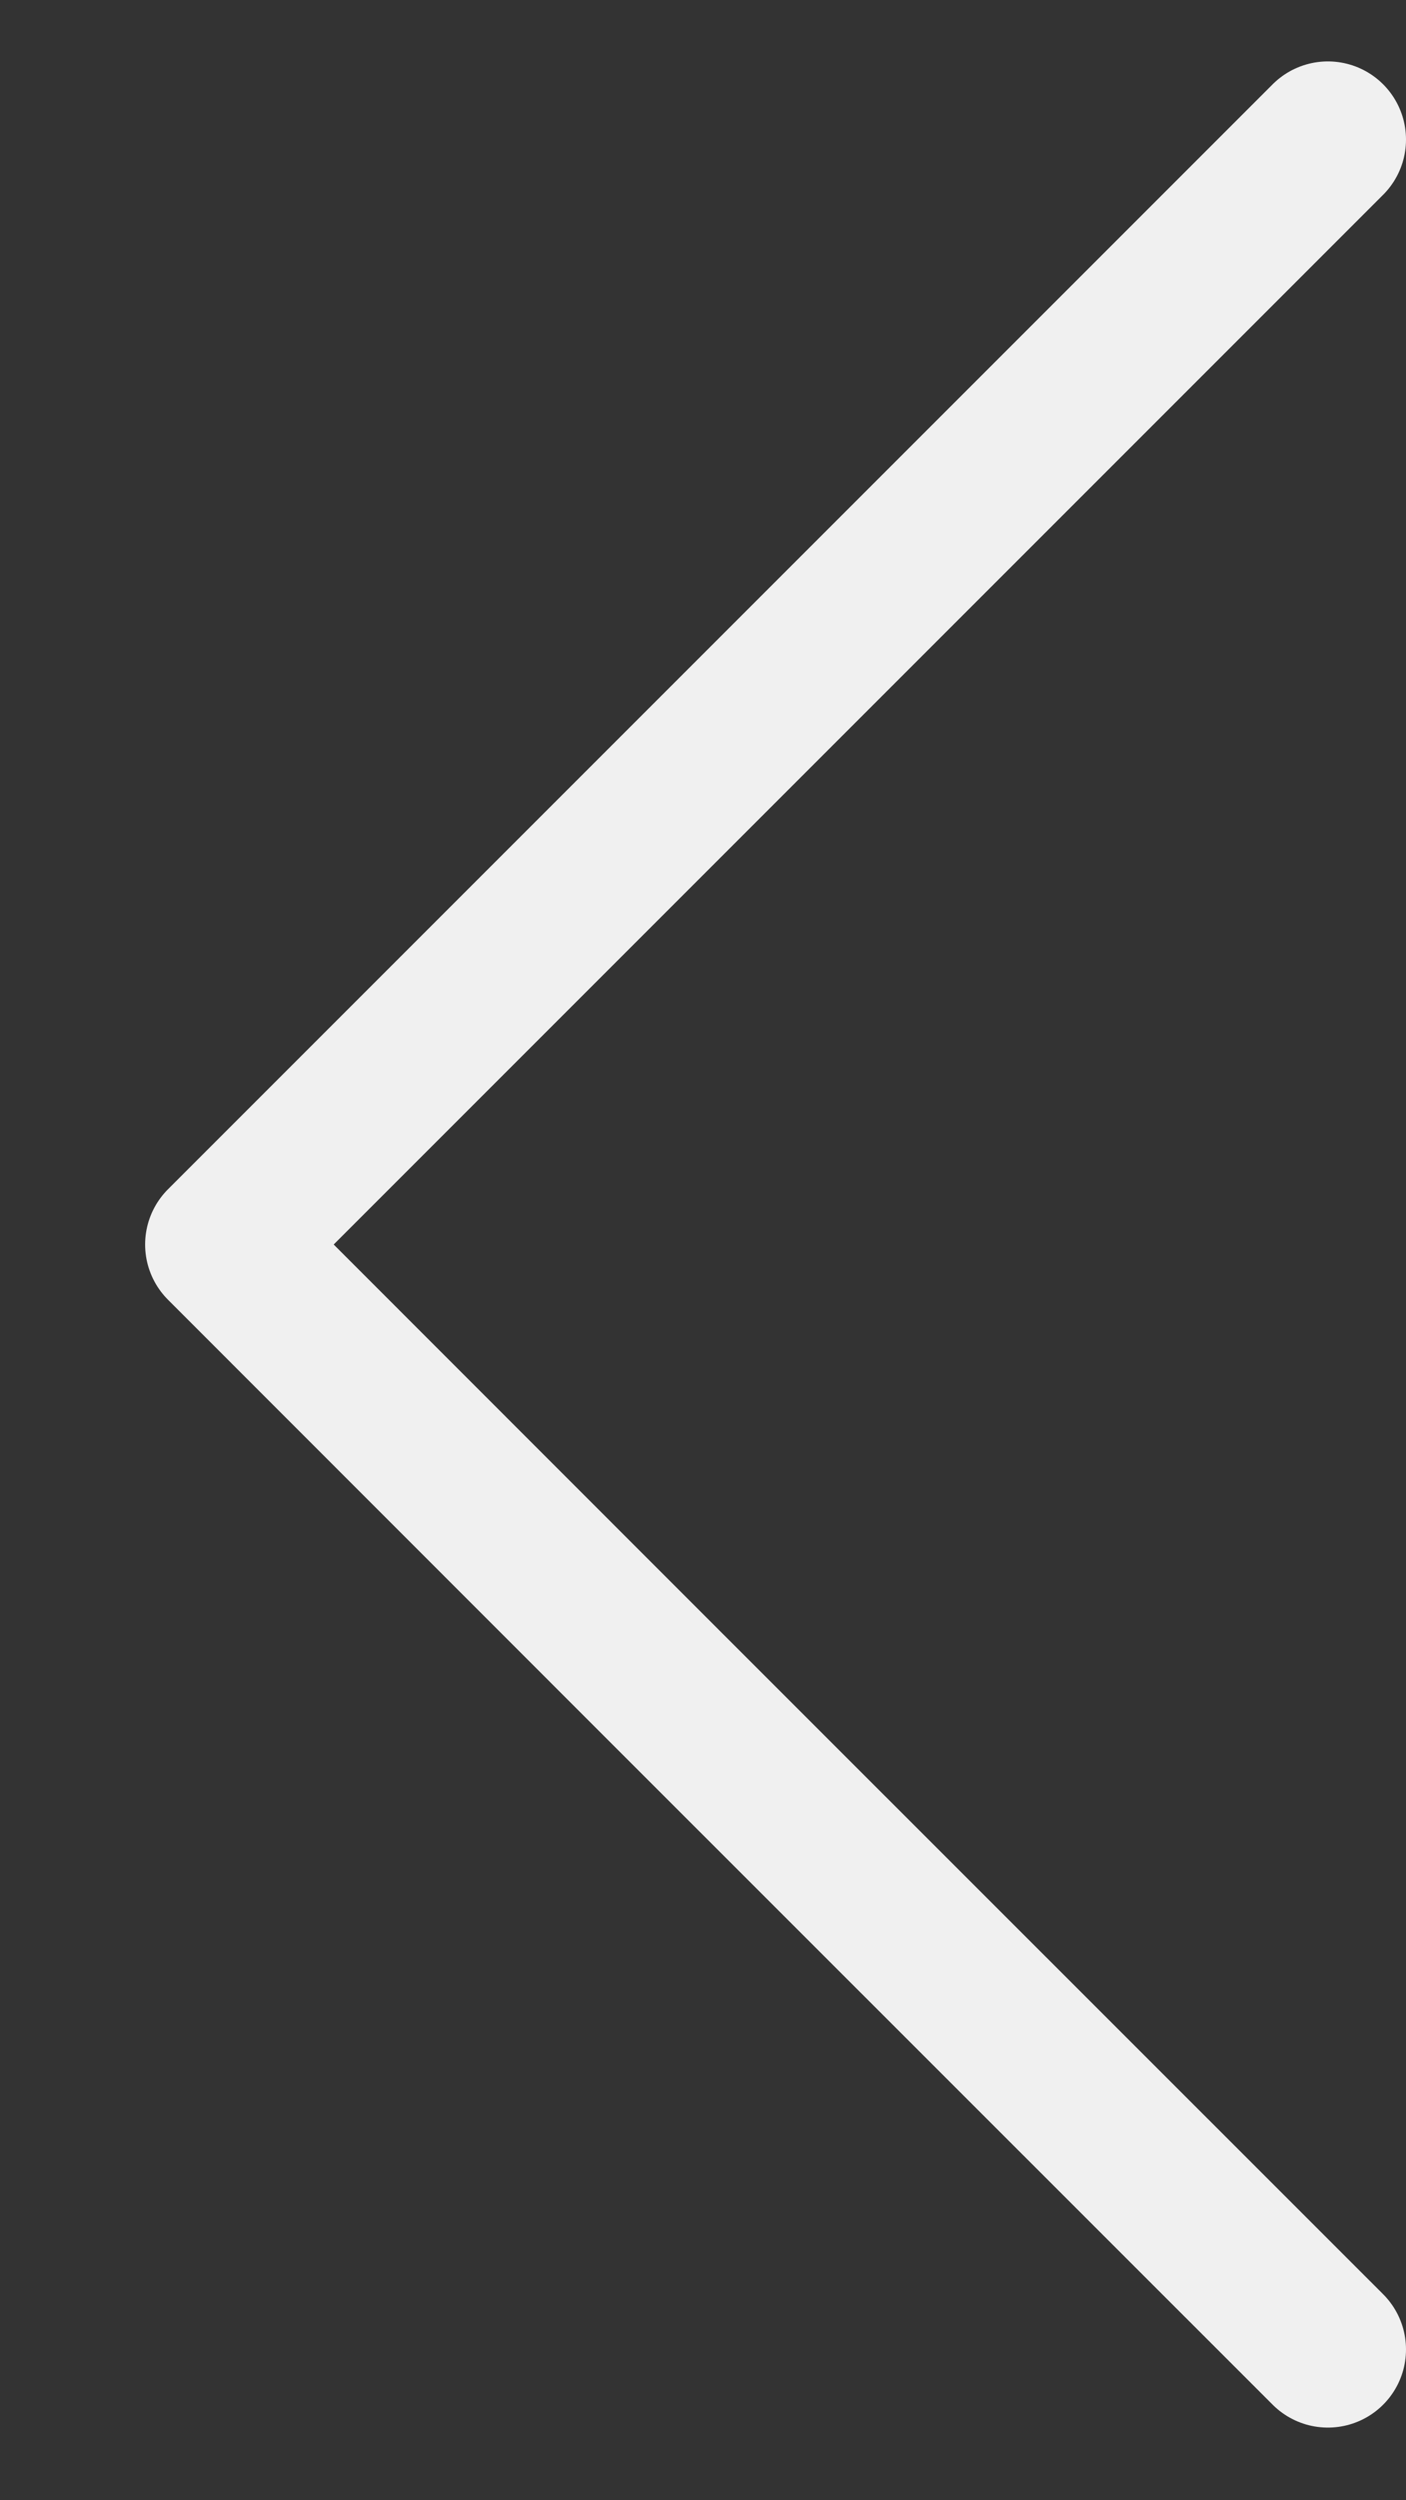 <?xml version="1.0" encoding="UTF-8"?> <svg xmlns="http://www.w3.org/2000/svg" width="9" height="16" viewBox="0 0 9 16" fill="none"><rect x="0" y="0" width="9" height="16" fill="#333333" stroke="none"/><path d="M8.5 15.035L4.257 10.793L1.429 7.964L8.5 0.893" stroke="#F0F0F0" stroke-linecap="round" stroke-linejoin="round"></path></svg> 